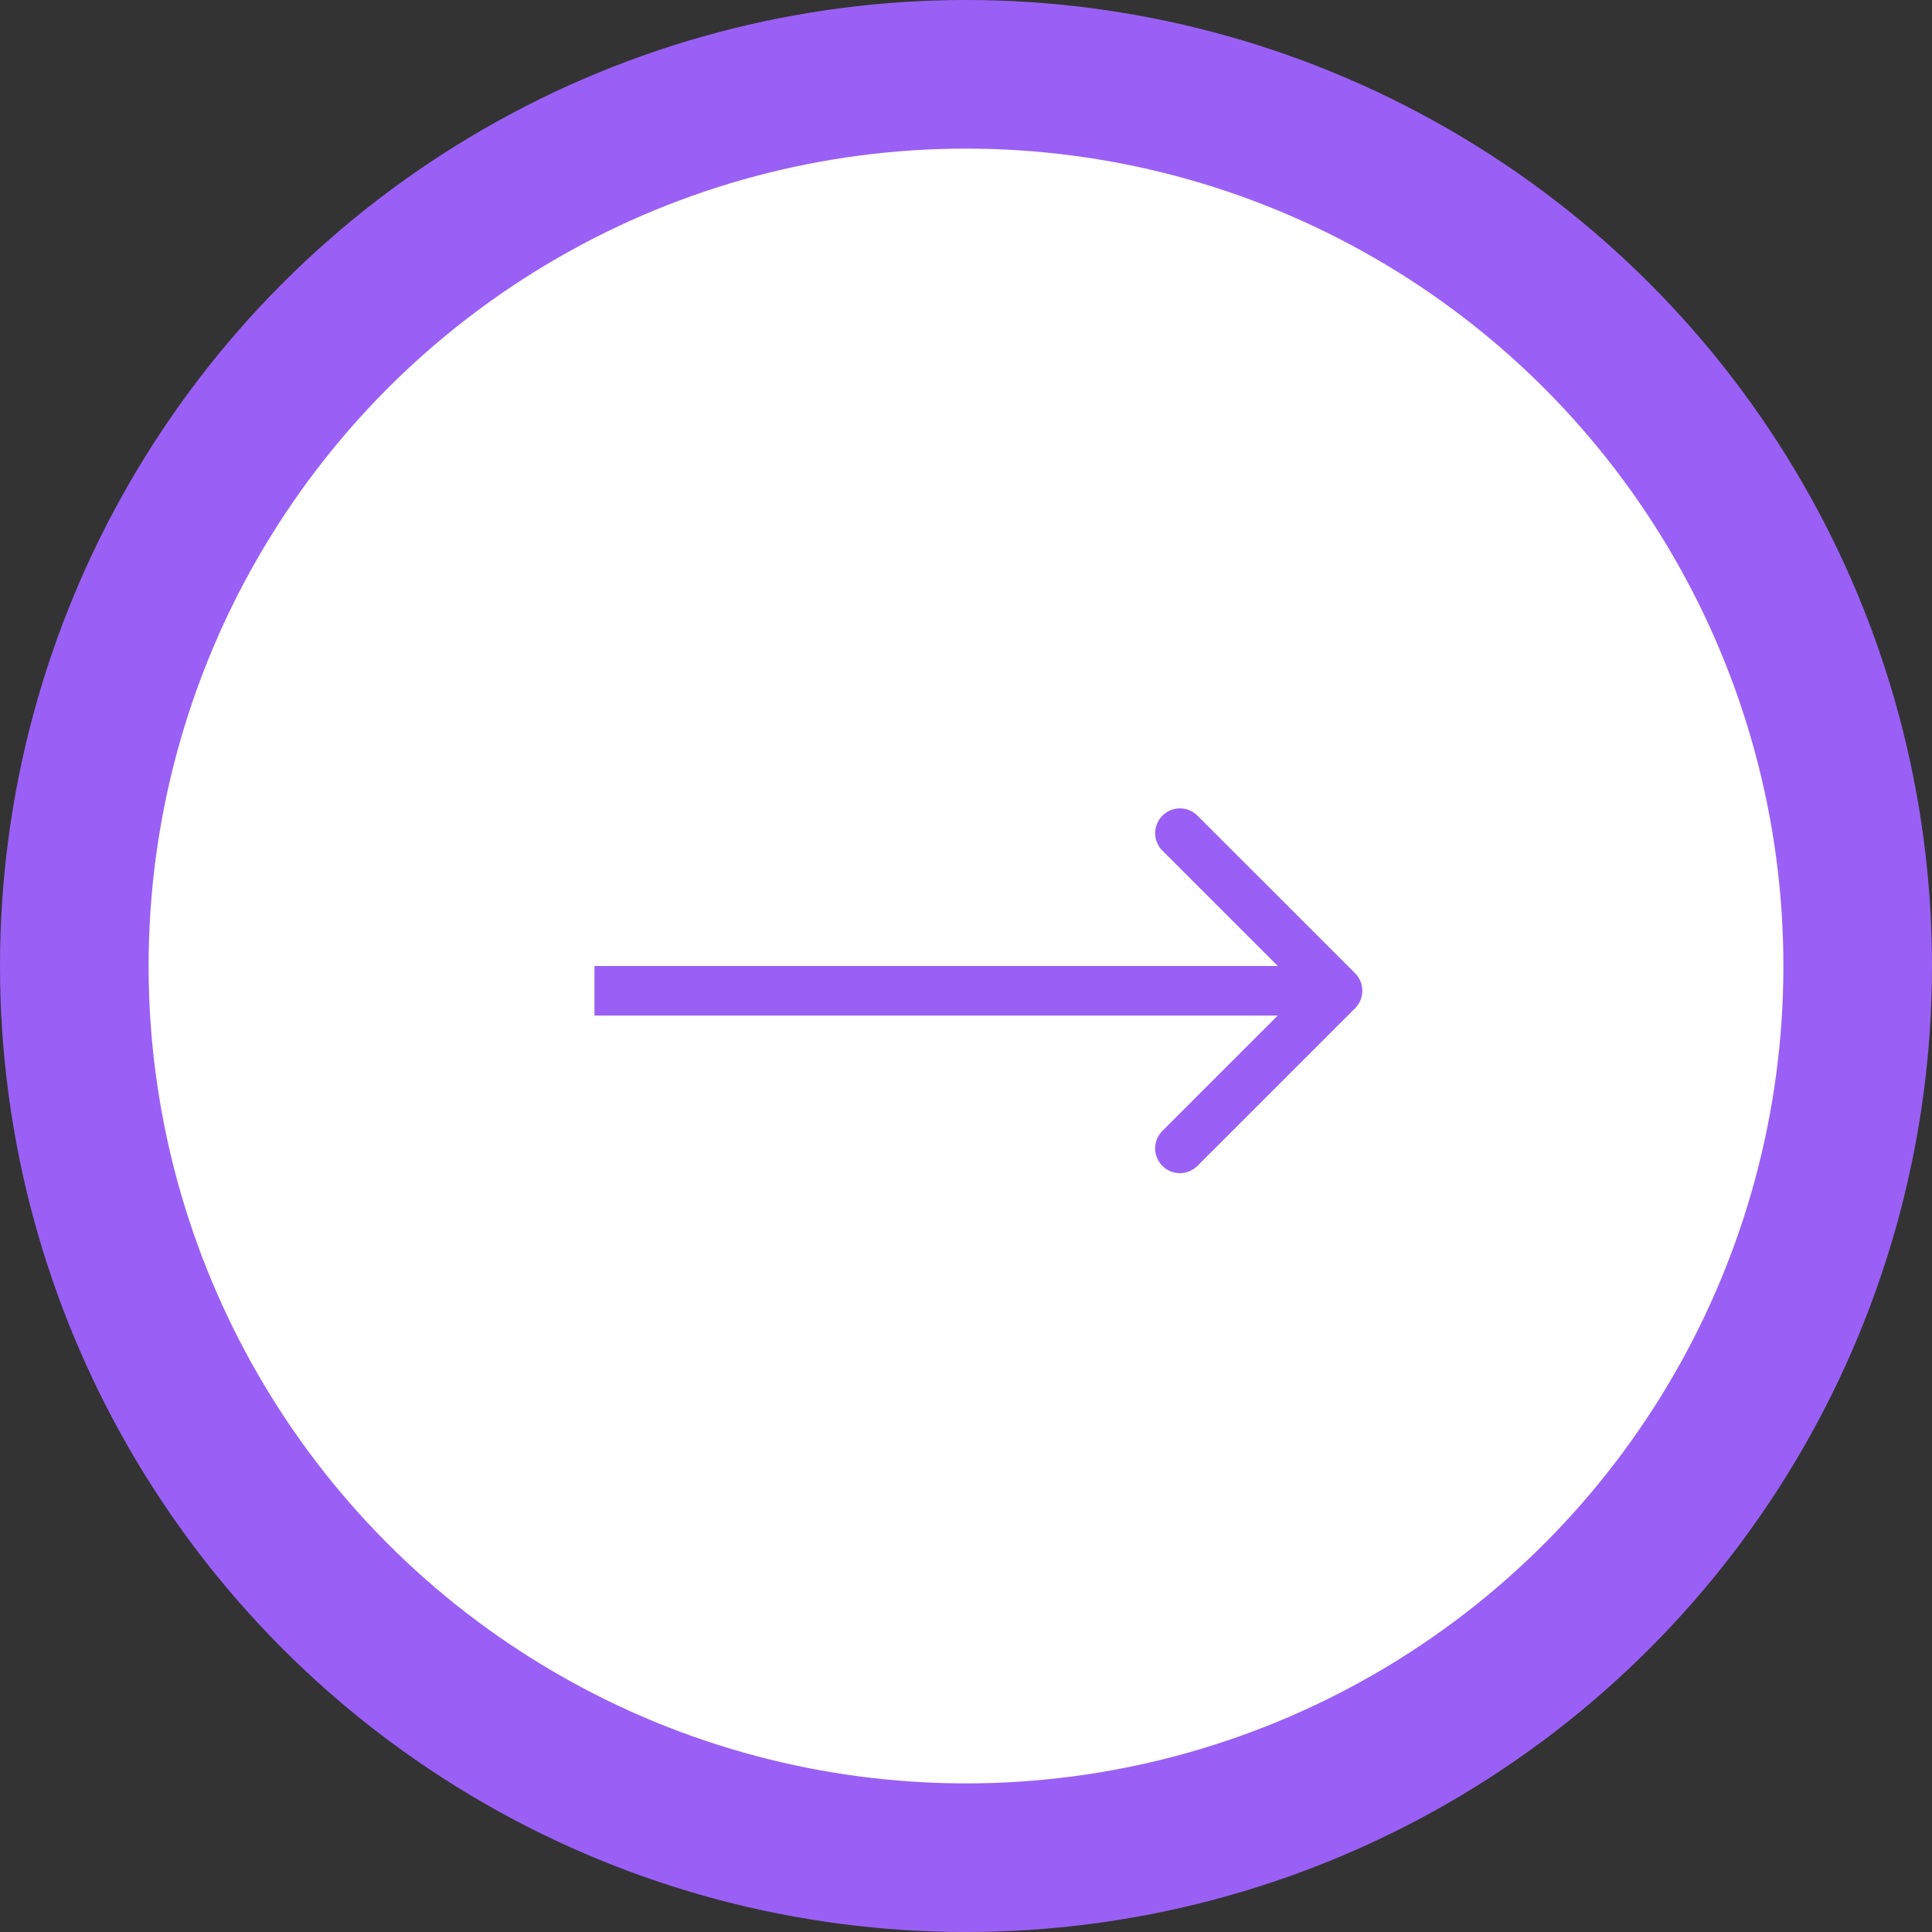 <?xml version="1.0" encoding="UTF-8"?> <svg xmlns="http://www.w3.org/2000/svg" width="39" height="39" viewBox="0 0 39 39" fill="none"><rect x="0" y="0" width="39" height="39" fill="#333333" stroke="none"/><circle cx="19.5" cy="19.5" r="18" transform="matrix(-1 0 0 1 39 0)" fill="white" stroke="#9A60F5" stroke-width="3"></circle><path d="M27.354 19.646C27.549 19.842 27.549 20.158 27.354 20.354L24.172 23.535C23.976 23.731 23.66 23.731 23.465 23.535C23.269 23.34 23.269 23.024 23.465 22.828L26.293 20L23.465 17.172C23.269 16.976 23.269 16.66 23.465 16.465C23.66 16.269 23.976 16.269 24.172 16.465L27.354 19.646ZM27 20.5H12V19.5H27V20.5Z" fill="#9A60F5"></path></svg> 